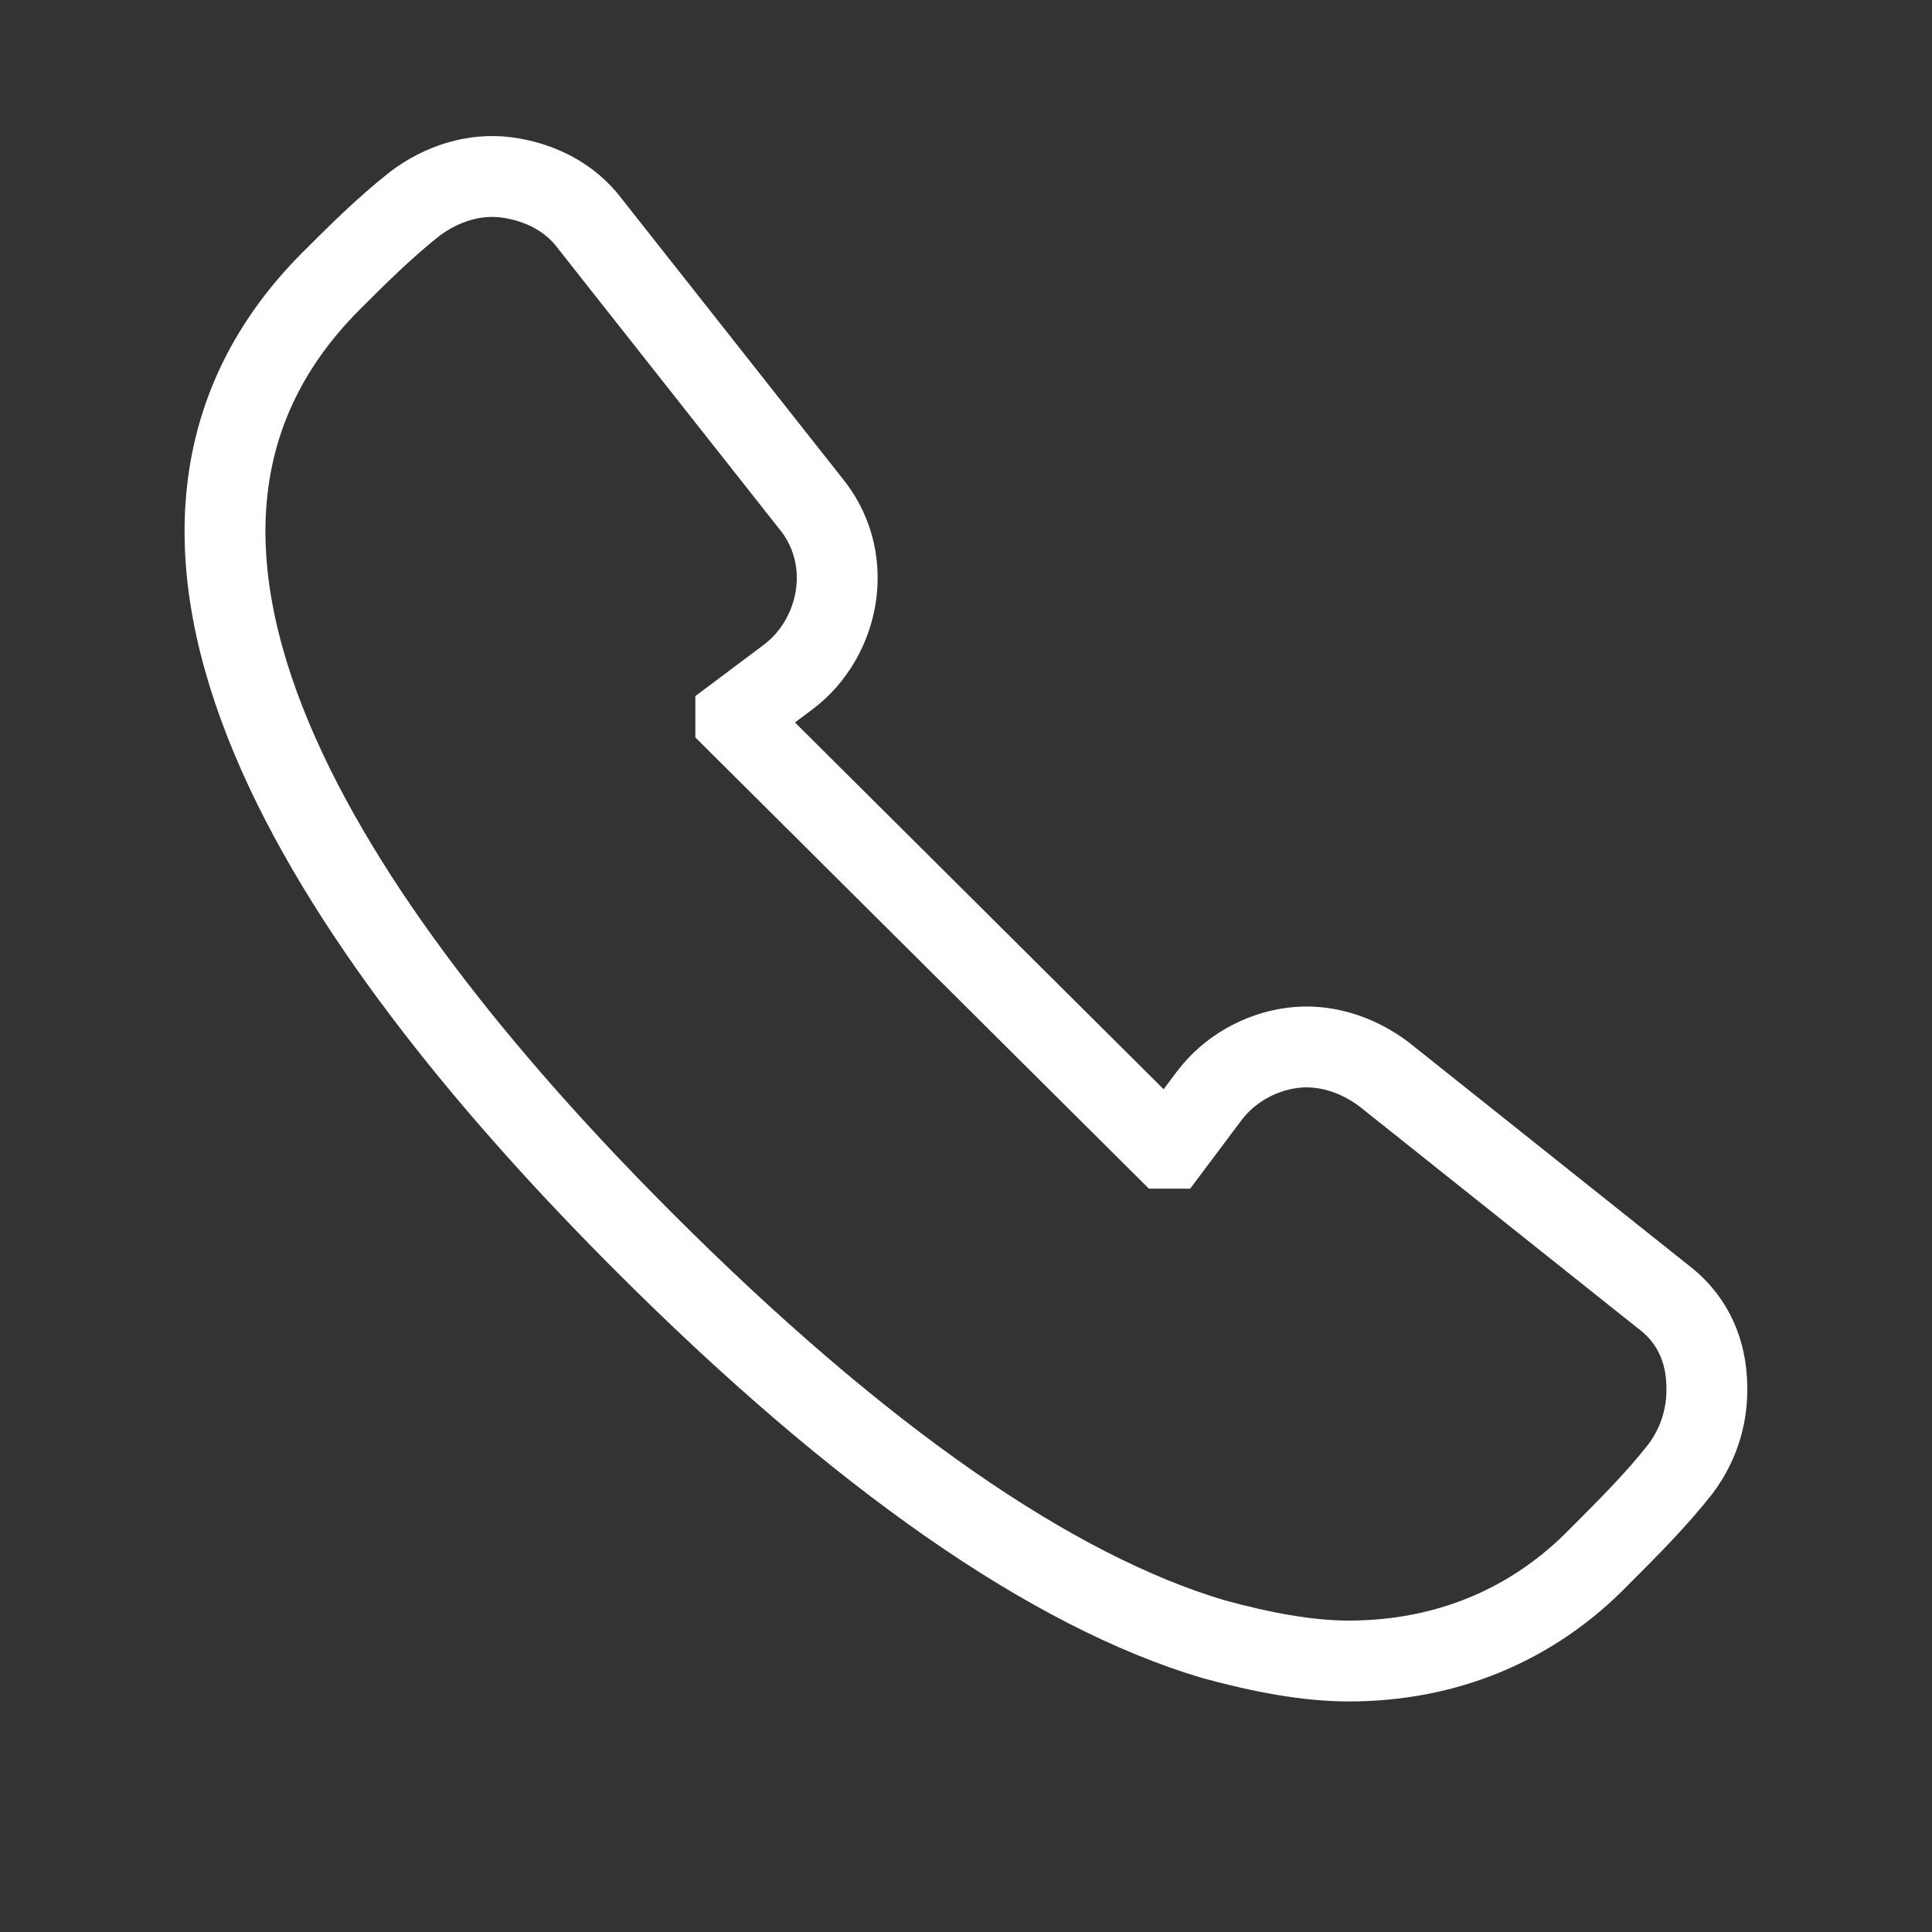 <?xml version="1.0" encoding="utf-8"?>
<!-- Generator: Adobe Illustrator 24.3.0, SVG Export Plug-In . SVG Version: 6.00 Build 0)  -->
<svg version="1.1" xmlns="http://www.w3.org/2000/svg" xmlns:xlink="http://www.w3.org/1999/xlink" x="0px" y="0px"
	 viewBox="0 0 500 500" style="enable-background:new 0 0 500 500;" xml:space="preserve">
<rect x="0" y="0" width="500" height="500" fill="#333333" stroke="none"/>
<style type="text/css">
	.st0{display:none;}
	.st1{display:inline;fill:#1D1D1B;}
	.st2{fill:none;stroke:#FFFFFF;stroke-width:20.929;stroke-miterlimit:10;}
	.st3{display:inline;}
</style>
<g id="Ebene_4" class="st0">
	<rect x="-97.44" y="-37.89" class="st1" width="690.67" height="593.78"/>
</g>
<g id="Kontakt">
	<g>
		<path class="st2" d="M430.38,335.56l-72.27-57.59c-6.78-5.08-15.24-7.9-23.71-6.78c-8.47,1.13-16.37,5.65-21.46,12.42
			l-10.16,13.55c0,0,0,0-0.56,0c-0.56,0-0.56,0-0.56,0L190.42,186.5c0,0,0,0,0-0.56c0-0.56,0-0.56,0-0.56l13.55-10.16
			c6.78-5.08,11.29-12.99,12.42-21.46c1.13-8.47-1.13-16.94-6.78-23.71l-57.03-72.27c-5.08-6.78-12.99-10.73-21.46-11.86
			c-8.47-1.13-16.94,1.69-23.71,6.78c-7.9,6.21-15.24,13.55-22.02,20.33c-68.88,69.45,6.21,173.34,81.3,248.43
			c55.9,55.9,105.58,90.34,147.36,102.76c12.42,3.39,24.28,5.65,35.01,5.65c24.84,0,47.43-9.03,64.93-27.1
			c7.34-7.34,14.68-14.68,20.89-22.58c5.08-6.78,7.34-14.68,6.78-23.15C441.11,347.98,437.16,340.64,430.38,335.56z"/>
	</g>
</g>
<g id="Mail" class="st0">
	<g transform="translate(0,-952.362)" class="st3">
		<path class="st2" d="M65.08,1026.73c-25.01,0-46.07,21.03-46.07,46.31v233.99c0,25.27,20.07,46.48,45.07,46.48h371.85
			c25.01,0,45.07-21.21,45.07-46.48v-233.99c0-25.27-20.07-46.31-45.07-46.31H64.08L65.08,1026.73z M466.18,1051.56l-202.28,172.19
			c-8.32,7.9-19.13,7.9-27.47,0L33.82,1051.56"/>
	</g>
</g>
<g id="Pin" class="st0">
	<g class="st3">
		<path class="st2" d="M239.05,450.16c2.68,2.49,6.1,3.79,9.52,3.79c3.42,0,6.84-1.29,9.52-3.79
			c6.19-5.91,152.18-145.25,152.18-231.83c0-89.17-72.53-161.7-161.7-161.7s-161.7,72.53-161.7,161.7
			C86.87,304.9,232.86,444.24,239.05,450.16z"/>
		<path class="st2" d="M345.59,218.32c0-53.5-43.52-97.02-97.02-97.02s-97.02,43.52-97.02,97.02s43.52,97.02,97.02,97.02
			S345.59,271.82,345.59,218.32z"/>
	</g>
</g>
</svg>
